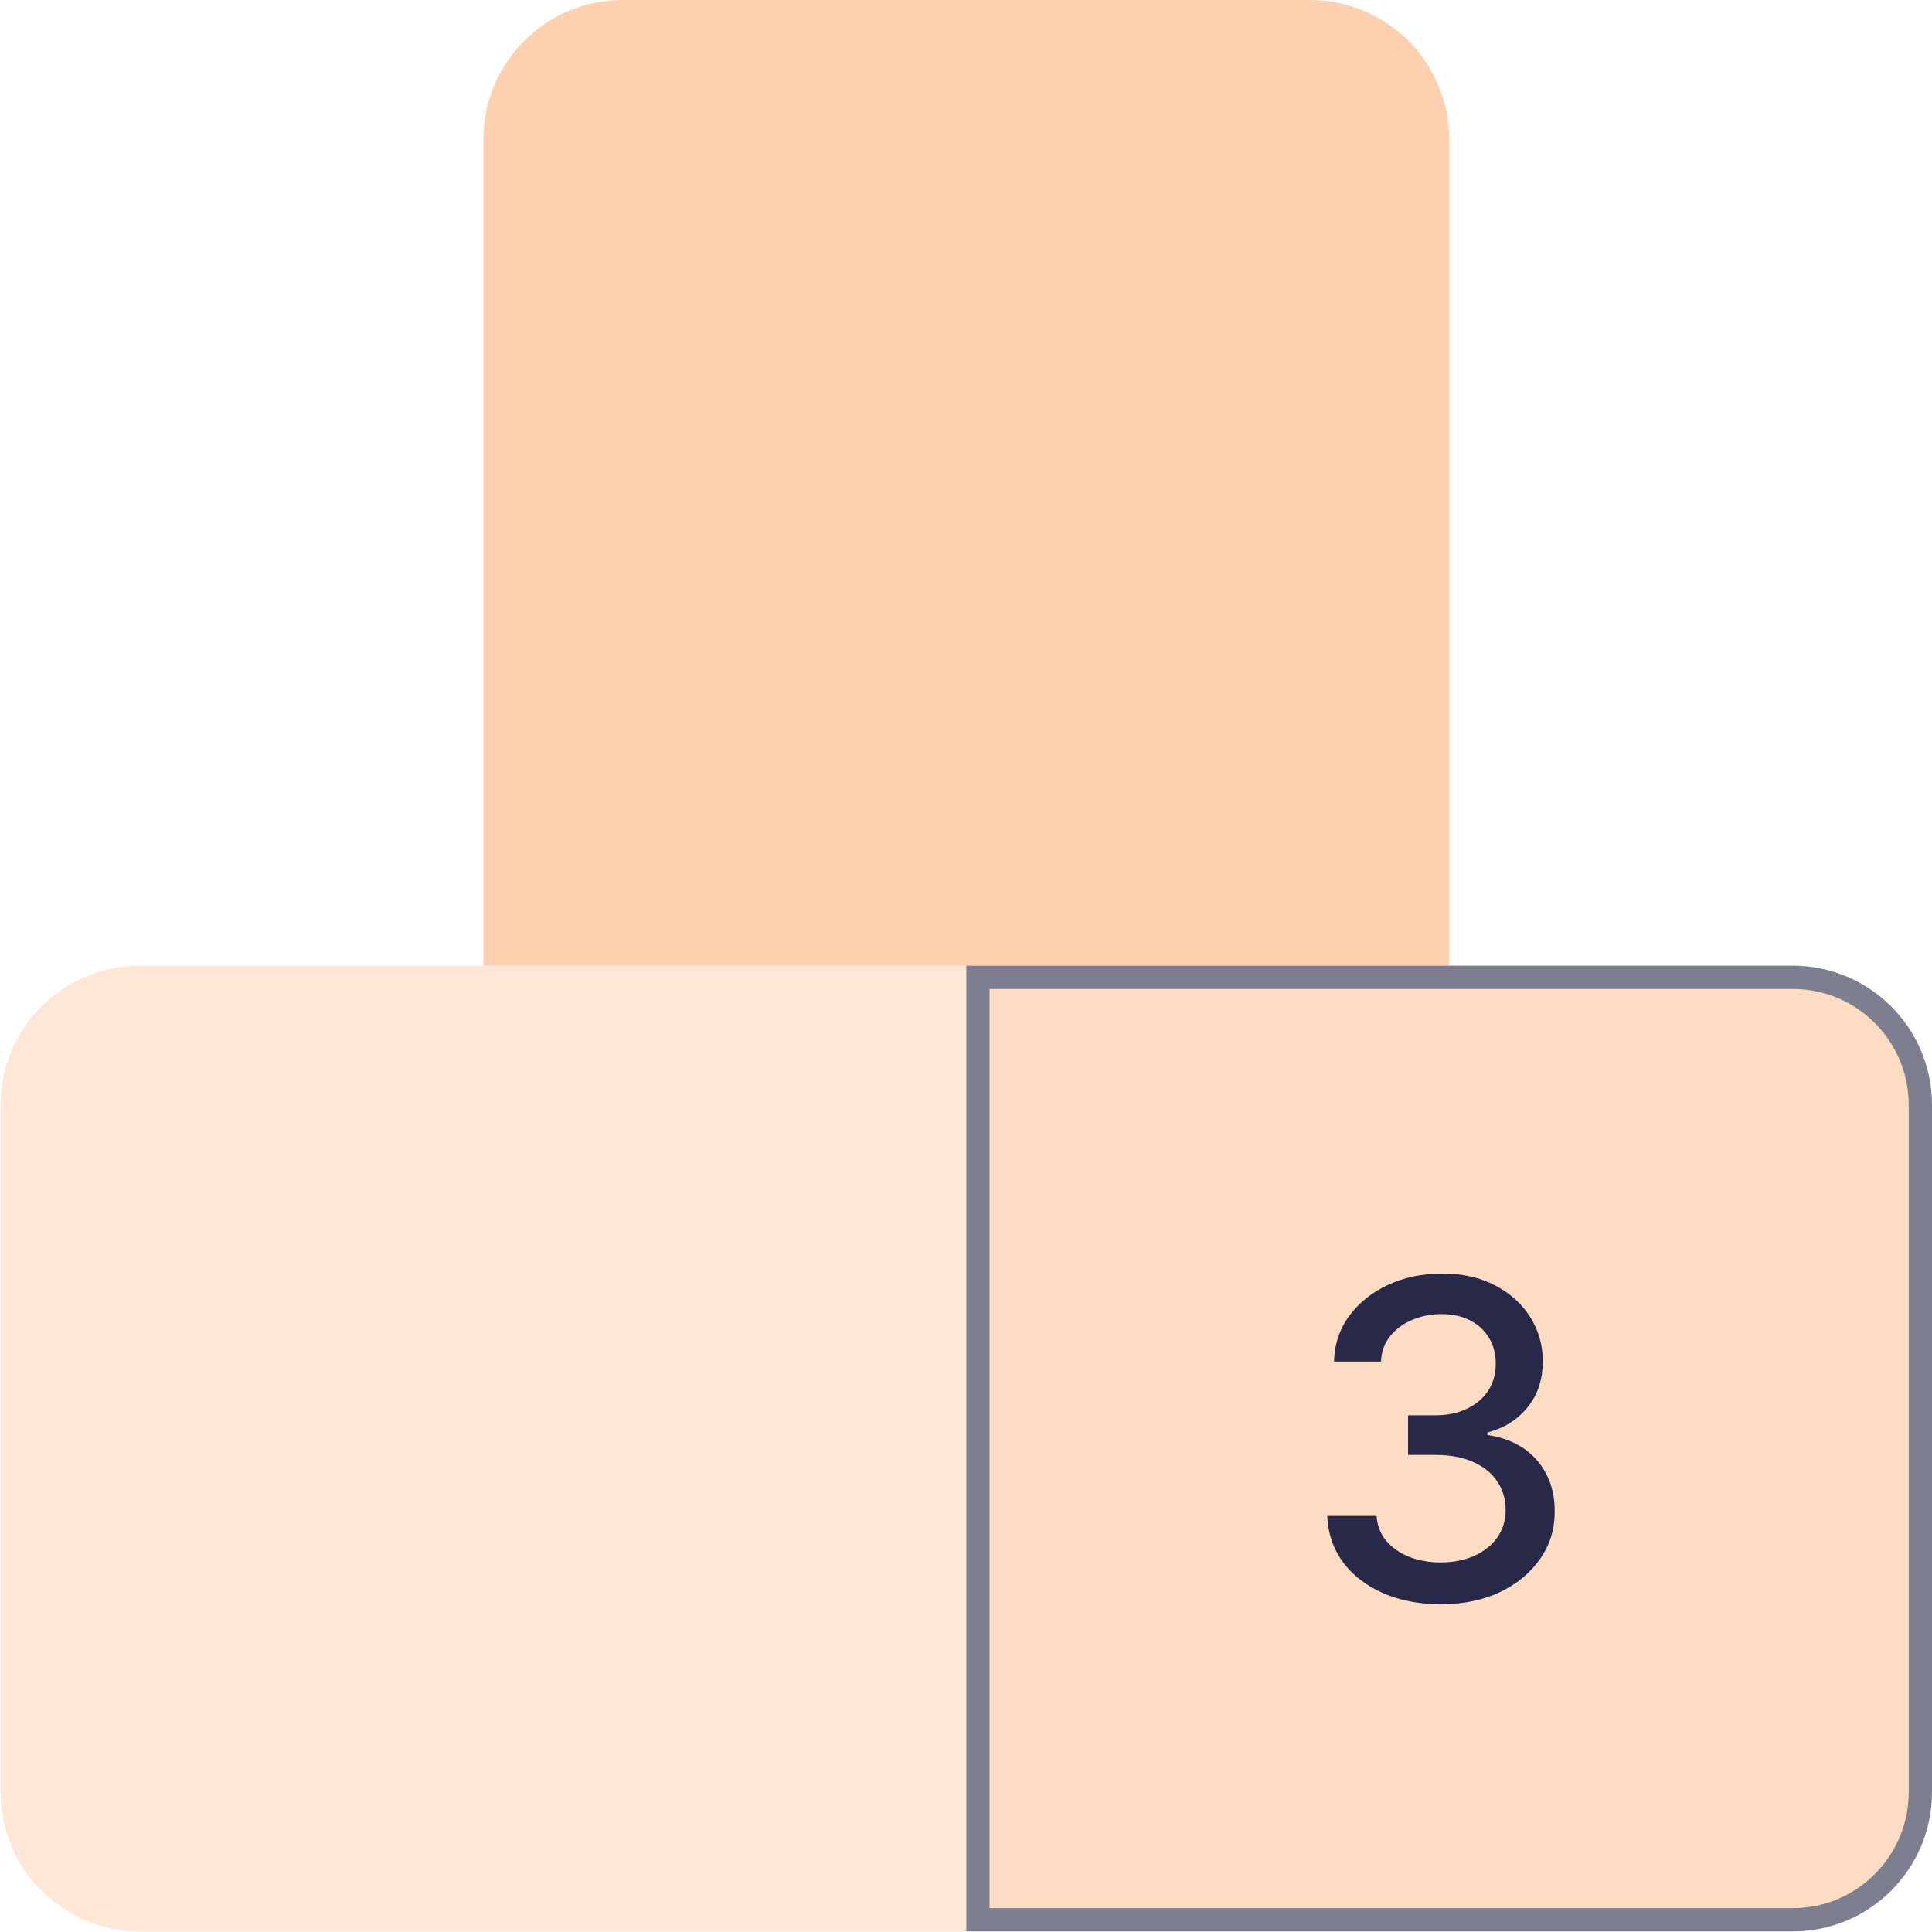 <svg width="83" height="83" viewBox="0 0 83 83" fill="none" xmlns="http://www.w3.org/2000/svg">
<path d="M20.769 5.981C20.769 2.678 23.447 0 26.75 0H56.275C59.578 0 62.256 2.678 62.256 5.981V41.487H20.769V5.981Z" fill="#FED0B0"/>
<path d="M0.025 47.469C0.025 44.165 2.703 41.487 6.007 41.487H41.513V82.975H6.007C2.703 82.975 0.025 80.297 0.025 76.993V47.469Z" fill="#FFE7D8"/>
<path d="M42.013 41.987H77.019C80.046 41.987 82.5 44.441 82.5 47.469V76.993C82.5 80.02 80.046 82.475 77.019 82.475H42.013V41.987Z" fill="#FEDCC4"/>
<path d="M42.013 41.987H77.019C80.046 41.987 82.5 44.441 82.5 47.469V76.993C82.5 80.02 80.046 82.475 77.019 82.475H42.013V41.987Z" stroke="#7E7E91"/>
<path d="M61.901 68.92C60.974 68.92 60.145 68.76 59.416 68.441C58.691 68.121 58.117 67.678 57.694 67.11C57.276 66.539 57.051 65.877 57.019 65.125H59.139C59.166 65.535 59.304 65.89 59.551 66.192C59.803 66.489 60.132 66.719 60.537 66.881C60.942 67.043 61.392 67.124 61.888 67.124C62.432 67.124 62.914 67.029 63.333 66.84C63.756 66.651 64.087 66.388 64.325 66.05C64.564 65.708 64.683 65.314 64.683 64.868C64.683 64.405 64.564 63.998 64.325 63.646C64.091 63.291 63.747 63.012 63.292 62.809C62.842 62.606 62.297 62.505 61.658 62.505H60.49V60.803H61.658C62.171 60.803 62.621 60.711 63.008 60.527C63.4 60.342 63.706 60.086 63.927 59.757C64.147 59.424 64.258 59.034 64.258 58.589C64.258 58.161 64.161 57.79 63.967 57.475C63.778 57.155 63.508 56.905 63.157 56.725C62.81 56.545 62.401 56.455 61.928 56.455C61.478 56.455 61.057 56.538 60.665 56.705C60.278 56.867 59.963 57.101 59.72 57.407C59.477 57.709 59.346 58.071 59.328 58.494H57.309C57.332 57.747 57.553 57.09 57.971 56.523C58.394 55.955 58.953 55.512 59.646 55.192C60.339 54.873 61.109 54.713 61.955 54.713C62.842 54.713 63.607 54.886 64.251 55.233C64.899 55.575 65.399 56.032 65.75 56.603C66.106 57.175 66.281 57.801 66.277 58.481C66.281 59.255 66.065 59.912 65.629 60.452C65.196 60.993 64.62 61.355 63.9 61.54V61.648C64.818 61.787 65.529 62.152 66.034 62.742C66.542 63.331 66.794 64.063 66.79 64.936C66.794 65.697 66.583 66.379 66.155 66.982C65.732 67.585 65.154 68.06 64.42 68.407C63.686 68.749 62.846 68.92 61.901 68.92Z" fill="#282848"/>
</svg>
